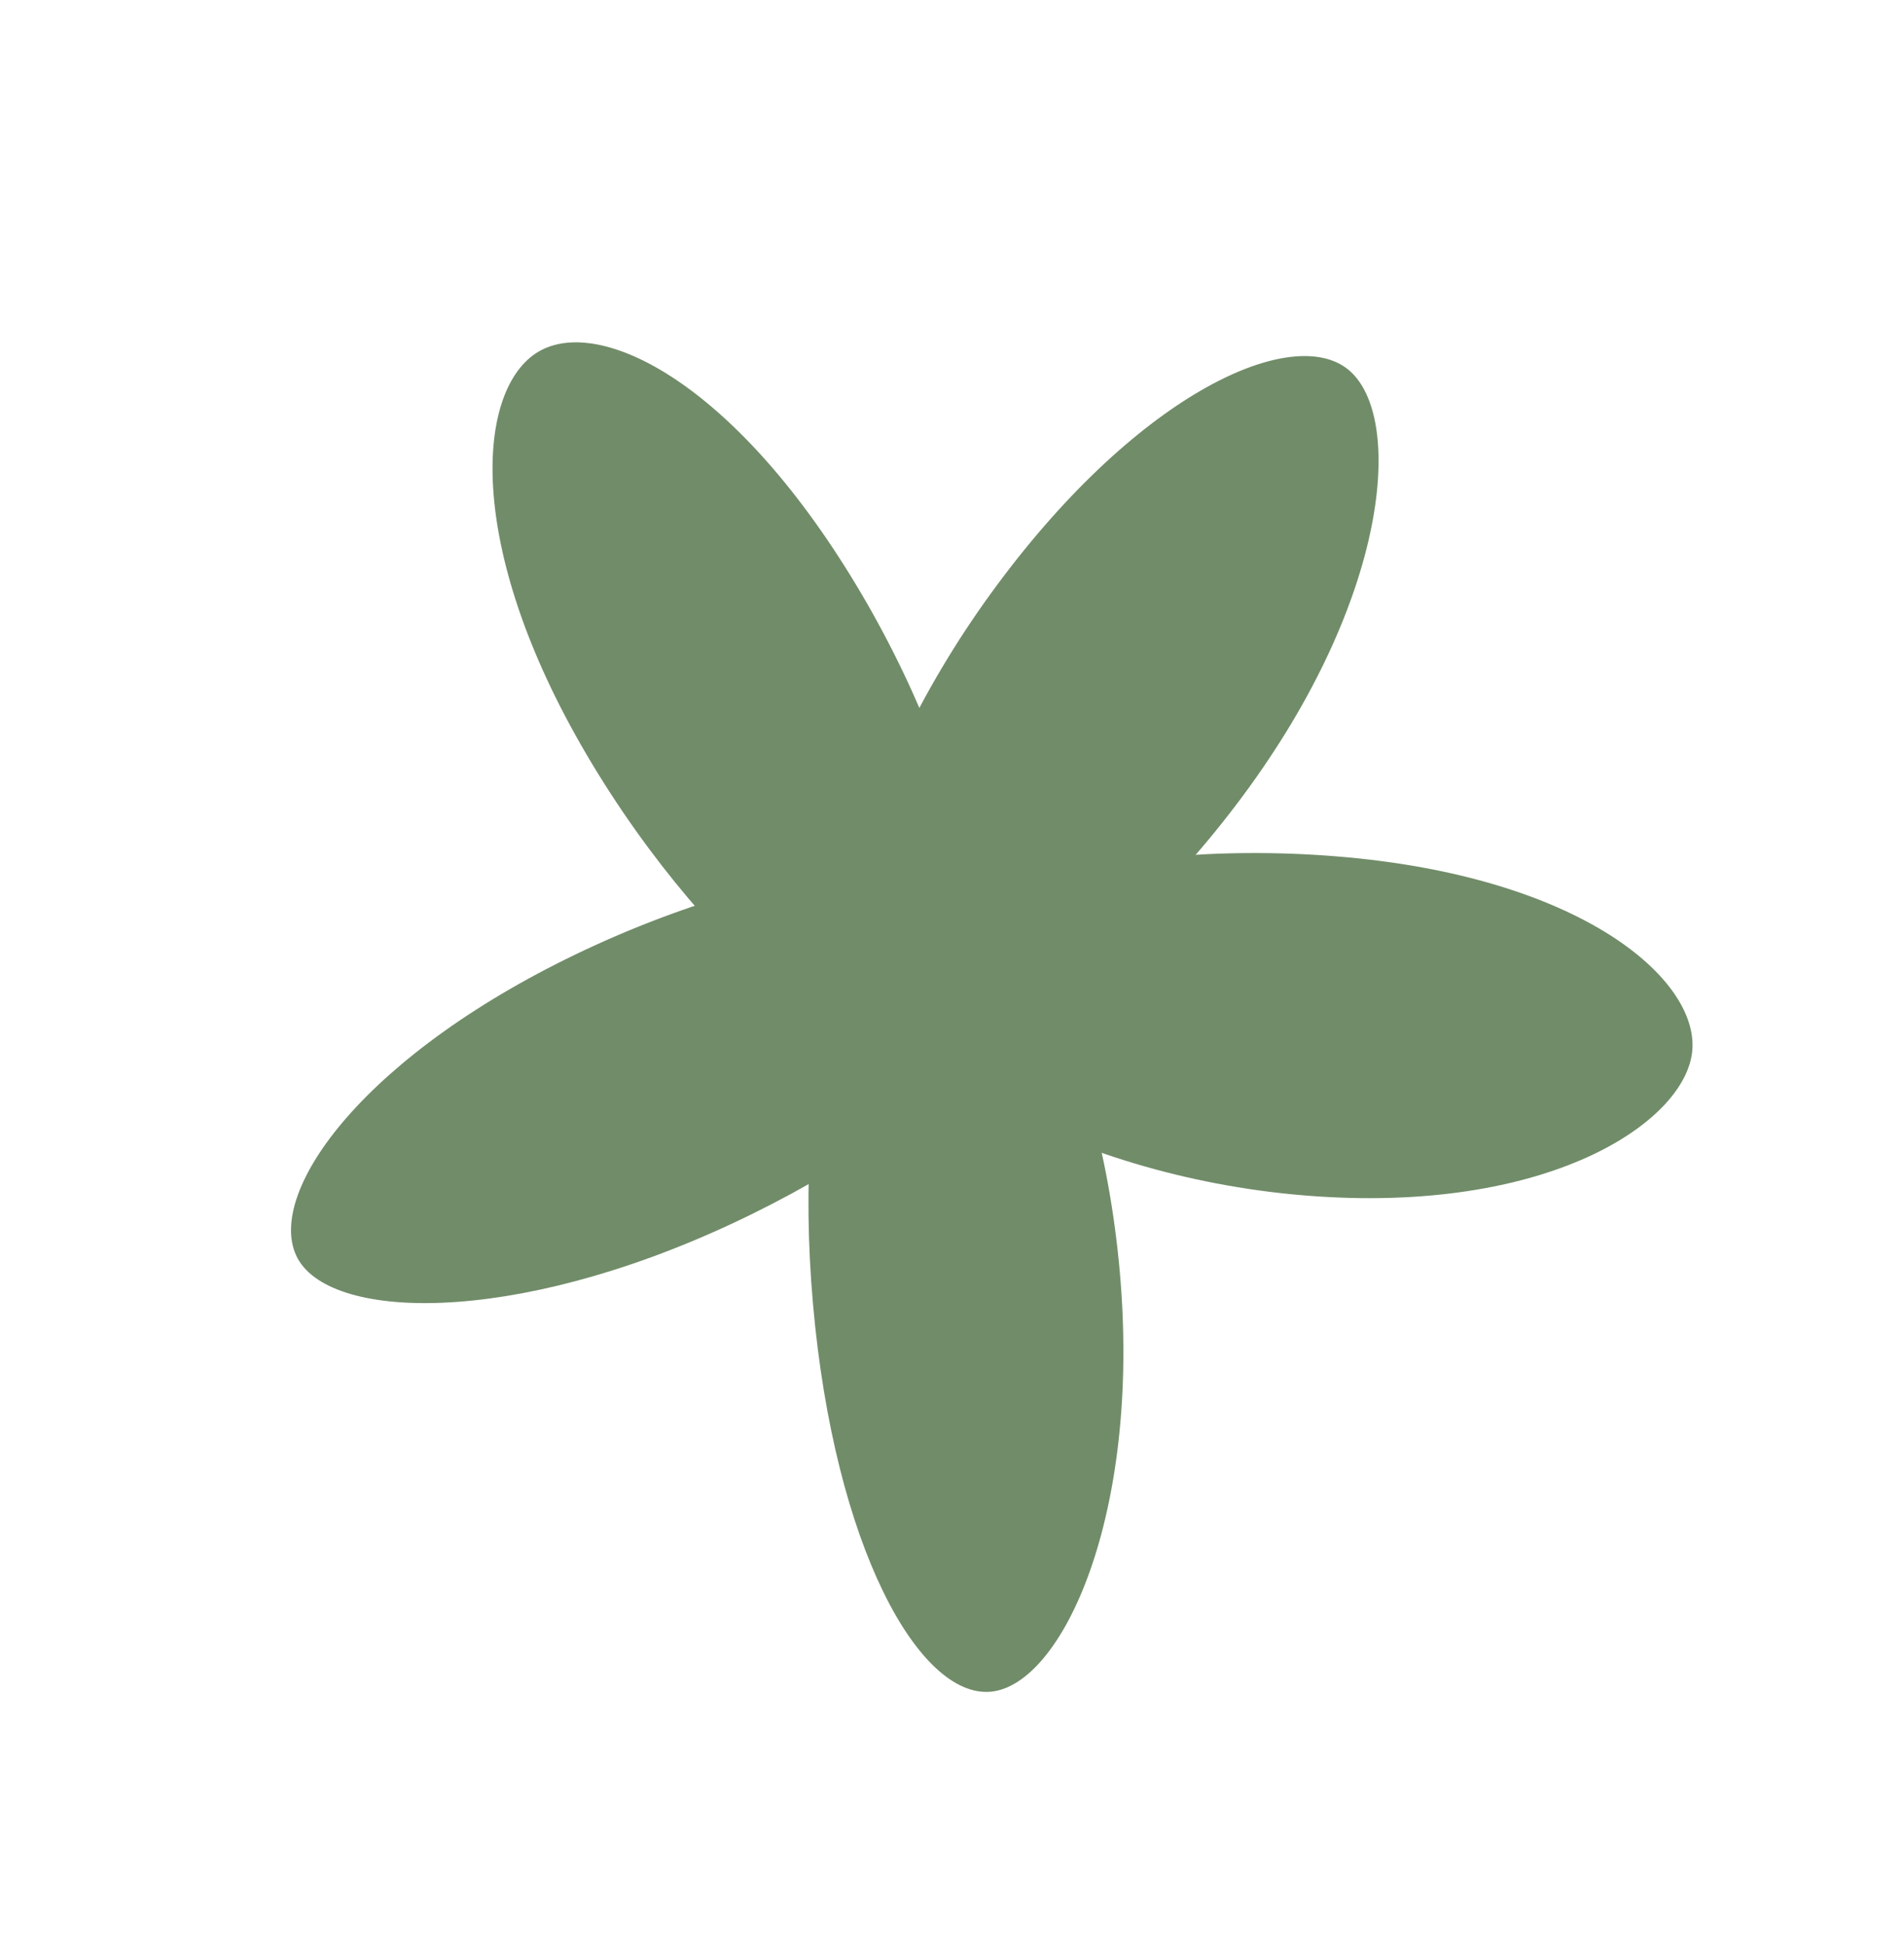 <?xml version="1.0" encoding="UTF-8"?> <svg xmlns="http://www.w3.org/2000/svg" width="46" height="47" viewBox="0 0 46 47" fill="none"><path d="M30.175 19.028C26.715 23.8 22.288 26.27 20.885 25.252C19.481 24.235 20.474 19.119 23.933 14.347C27.393 9.575 31.112 7.868 32.516 8.886C33.919 9.903 33.634 14.256 30.175 19.028Z" fill="#718C69"></path><path d="M31.524 28.884C25.65 28.404 21.026 25.396 21.167 23.668C21.308 21.94 26.43 20.212 32.304 20.692C38.179 21.171 41.028 23.645 40.886 25.373C40.746 27.101 37.399 29.363 31.524 28.884Z" fill="#718C69"></path><path d="M14.181 18.248C11.191 13.169 11.517 9.375 13.011 8.496C14.505 7.617 17.823 9.268 20.812 14.347C23.802 19.427 24.588 24.947 23.094 25.826C21.6 26.705 17.17 23.328 14.181 18.248Z" fill="#718C69"></path><path d="M17.692 29.561C12.352 32.055 7.893 31.912 7.159 30.341C6.426 28.771 8.841 25.424 14.181 22.929C19.521 20.435 24.972 20.184 25.706 21.755C26.439 23.326 23.032 27.067 17.692 29.561Z" fill="#718C69"></path><path d="M27.054 30.731C27.574 36.602 25.66 40.721 23.933 40.874C22.207 41.027 20.162 37.383 19.642 31.512C19.122 25.641 20.517 20.913 22.244 20.761C23.971 20.608 26.534 24.86 27.054 30.731Z" fill="#718C69"></path></svg> 